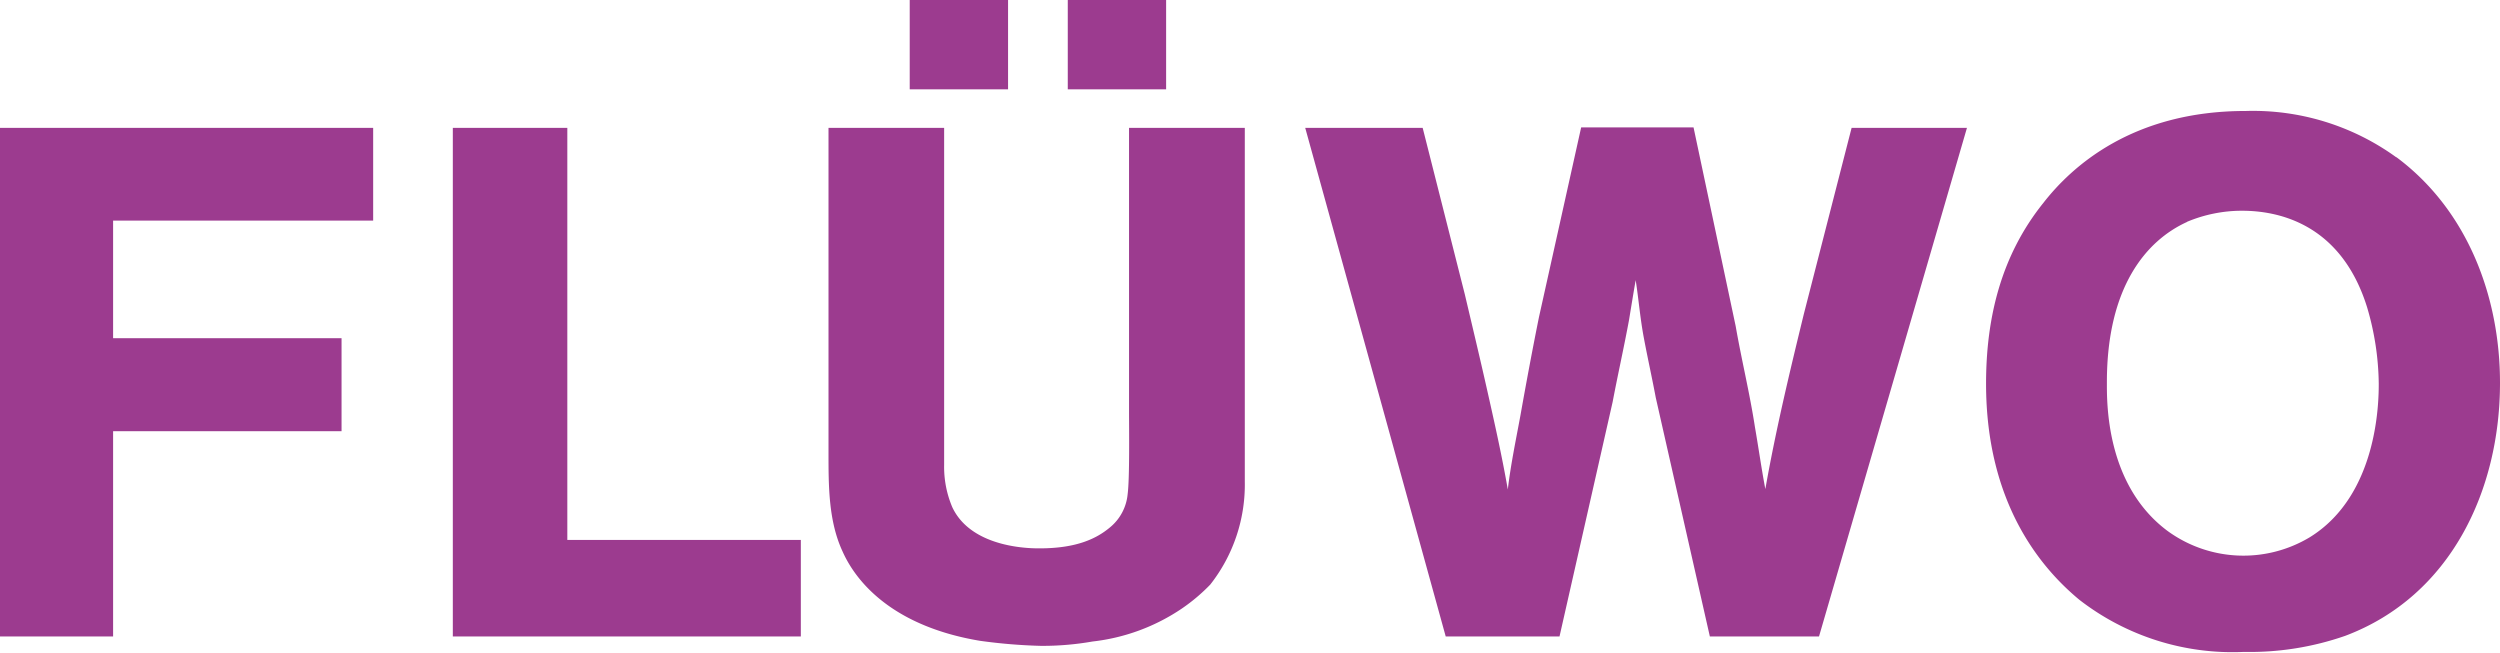 <svg xmlns="http://www.w3.org/2000/svg" viewBox="0 0 177.94 46.45">
  <path d="M0 9.1v36.2h8.05V30.69h16.26v-6.62H8.05V15.7h18.51V9.1H0zm40.38 0v29.33H57v6.87H32.23V9.1h8.15zM67.2 9.1v24a7.36 7.36 0 00.58 3c1.41 3 5.8 2.93 6.22 2.93 2.67 0 4.08-.72 5-1.49a3.47 3.47 0 001.26-2.36c.15-1.13.1-4.72.1-5.85V9.1h8.24v25.18a11.51 11.51 0 01-2.46 7.33 13 13 0 01-2 1.69 14.15 14.15 0 01-6.38 2.36 20.63 20.63 0 01-3.66.31 38.25 38.25 0 01-4.35-.36c-6-1-8.73-4-9.78-6.36-1-2.15-1-4.66-1-7V9.1zm4.55-2.74h-7V0h7zm11.25 0h-7V0h7zm18.26 2.74l3 11.85c.53 2.25 1.06 4.46 1.58 6.77s1.06 4.71 1.48 7.12c.21-1.79.58-3.54.9-5.28.42-2.36.85-4.67 1.32-7l3-13.49h8l3 14.15c.42 2.41 1 4.77 1.37 7.18.26 1.49.47 3 .74 4.41.74-4.2 1.74-8.36 2.74-12.46l3.4-13.25H140l-10.53 36.2h-7.77l-3.85-17c-.27-1.44-.58-2.82-.85-4.26s-.37-2.77-.58-4.1c-.16.92-.32 1.9-.47 2.82-.37 2-.8 3.9-1.17 5.85L111 45.3h-8.1l-10-36.2zm69.31 2.09c5.07 3.77 7.37 9.94 7.37 16.06 0 7.64-3.5 15.17-11 18a20.63 20.63 0 01-7.22 1.15A17.79 17.79 0 01148 42.69c-2.72-2.25-6.64-6.86-6.64-15.38 0-4.76 1.1-9.16 4.08-12.87 2-2.57 6.33-6.54 14.38-6.54a17.38 17.38 0 0110.73 3.29m-14.89 4.61c-2.88 1.31-5.7 4.6-5.7 11.4 0 1.36-.11 7.27 4.29 10.57a9.17 9.17 0 0010.15.47c4.86-3 4.91-9.68 4.91-10.93a19.8 19.8 0 00-.83-5.44C166.59 15.8 162 15 159.58 15a10.09 10.09 0 00-3.92.79" fill="#9c3b8f"/>
</svg>